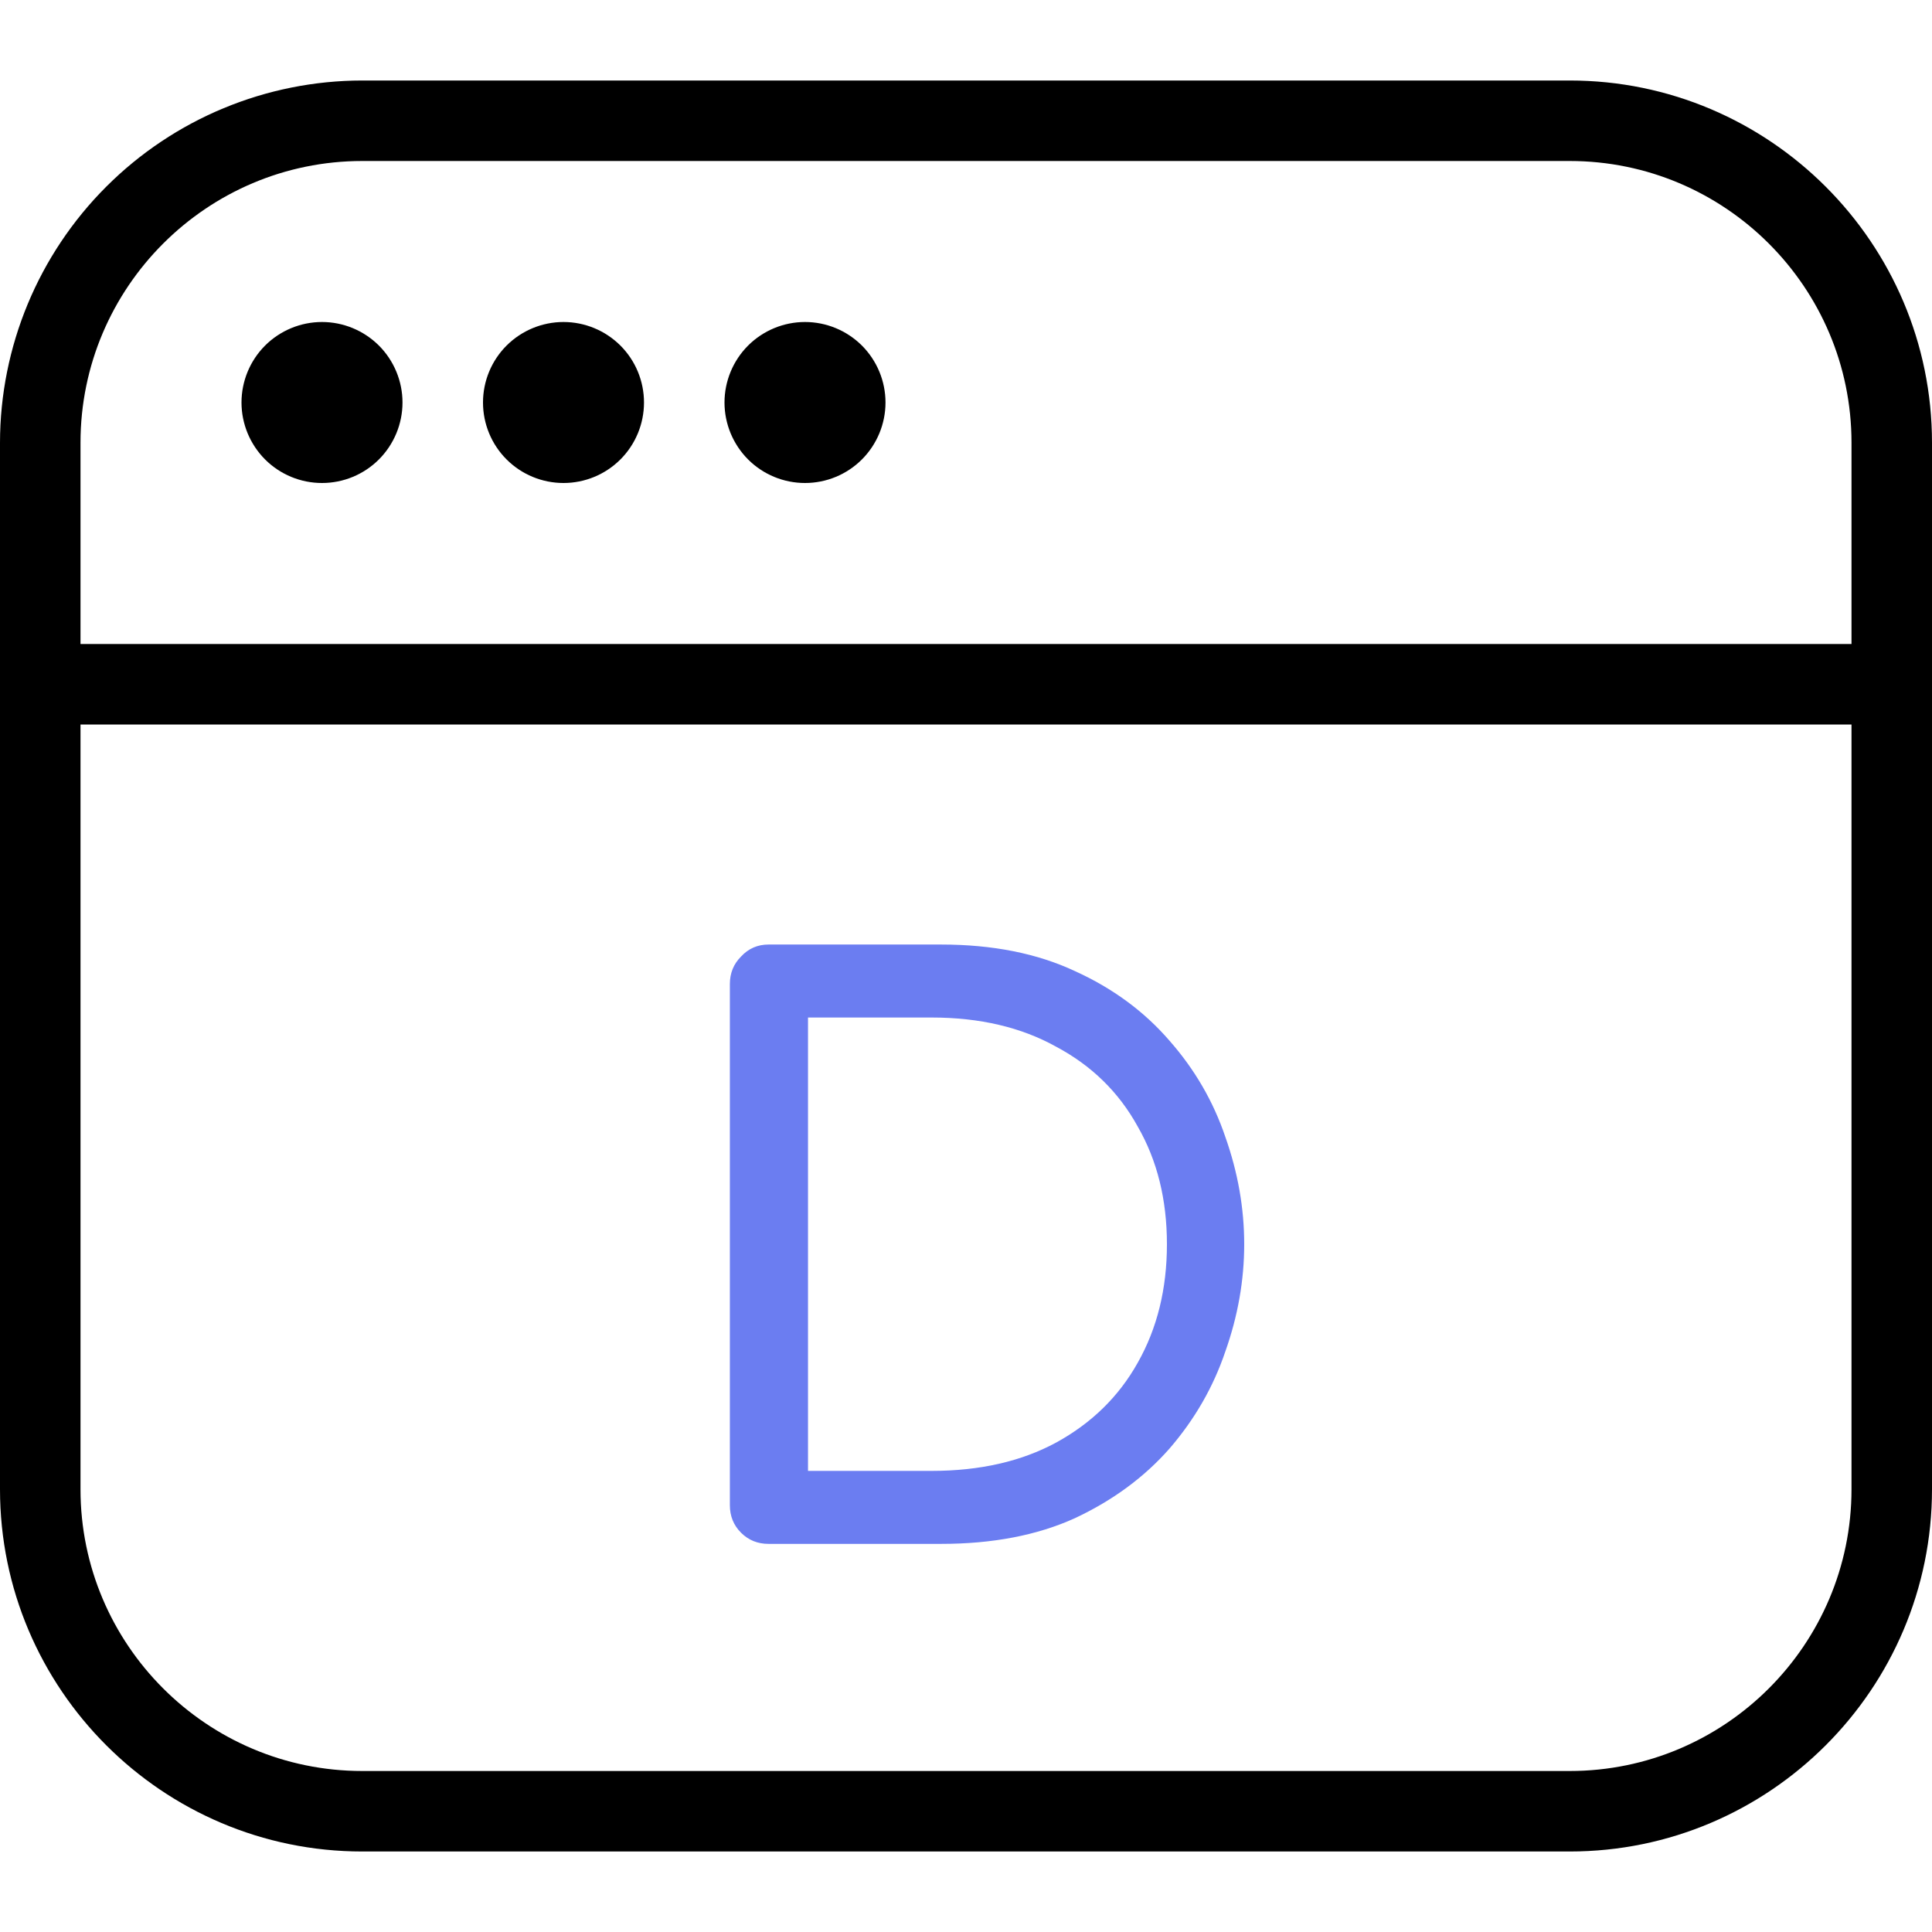 <svg width="45" height="45" viewBox="0 0 45 45" fill="none" xmlns="http://www.w3.org/2000/svg">
<g clip-path="url(#clip0_1194_6156)">
<path d="M36.562 1.875H8.438C6.2 1.877 4.056 2.767 2.474 4.349C0.892 5.931 0.002 8.075 0 10.312L0 34.688C0 39.339 3.786 43.125 8.438 43.125H36.562C41.214 43.125 45 39.339 45 34.688V10.312C45 5.661 41.214 1.875 36.562 1.875ZM8.438 3.75H36.562C40.181 3.75 43.125 6.694 43.125 10.312V15H1.875V10.312C1.875 6.694 4.819 3.75 8.438 3.75ZM36.562 41.25H8.438C4.819 41.25 1.875 38.306 1.875 34.688V16.875H43.125V34.688C43.125 38.306 40.181 41.25 36.562 41.25ZM5.625 9.375C5.625 8.878 5.823 8.401 6.174 8.049C6.526 7.698 7.003 7.5 7.5 7.5C7.997 7.5 8.474 7.698 8.826 8.049C9.177 8.401 9.375 8.878 9.375 9.375C9.375 9.872 9.177 10.349 8.826 10.701C8.474 11.053 7.997 11.25 7.5 11.25C7.003 11.25 6.526 11.053 6.174 10.701C5.823 10.349 5.625 9.872 5.625 9.375ZM11.25 9.375C11.25 8.878 11.447 8.401 11.799 8.049C12.151 7.698 12.628 7.5 13.125 7.5C13.622 7.5 14.099 7.698 14.451 8.049C14.803 8.401 15 8.878 15 9.375C15 9.872 14.803 10.349 14.451 10.701C14.099 11.053 13.622 11.25 13.125 11.25C12.628 11.25 12.151 11.053 11.799 10.701C11.447 10.349 11.25 9.872 11.25 9.375ZM16.875 9.375C16.875 8.878 17.073 8.401 17.424 8.049C17.776 7.698 18.253 7.5 18.75 7.5C19.247 7.5 19.724 7.698 20.076 8.049C20.427 8.401 20.625 8.878 20.625 9.375C20.625 9.872 20.427 10.349 20.076 10.701C19.724 11.053 19.247 11.25 18.75 11.25C18.253 11.25 17.776 11.053 17.424 10.701C17.073 10.349 16.875 9.872 16.875 9.375Z" fill="black"/>
<path d="M17.9 35.96C17.647 35.96 17.433 35.873 17.26 35.7C17.087 35.527 17 35.313 17 35.06V22.92C17 22.667 17.087 22.453 17.26 22.28C17.433 22.093 17.647 22 17.9 22H21.92C23.12 22 24.16 22.207 25.04 22.62C25.92 23.02 26.653 23.56 27.24 24.24C27.827 24.907 28.26 25.653 28.54 26.48C28.833 27.307 28.98 28.14 28.98 28.98C28.98 29.82 28.833 30.653 28.54 31.48C28.26 32.307 27.827 33.06 27.24 33.74C26.653 34.407 25.92 34.947 25.04 35.36C24.16 35.76 23.12 35.96 21.92 35.96H17.9ZM18.82 34.26H21.7C22.82 34.26 23.787 34.04 24.6 33.6C25.427 33.147 26.06 32.527 26.5 31.74C26.953 30.94 27.18 30.02 27.18 28.98C27.18 27.94 26.953 27.027 26.5 26.24C26.06 25.44 25.427 24.82 24.6 24.38C23.787 23.927 22.82 23.7 21.7 23.7H18.82V34.26Z" fill="#6B7DF1"/>
</g>
<defs>
<clipPath id="clip0_1194_6156">
<rect width="45" height="45" fill="white"/>
</clipPath>
</defs>
</svg>
